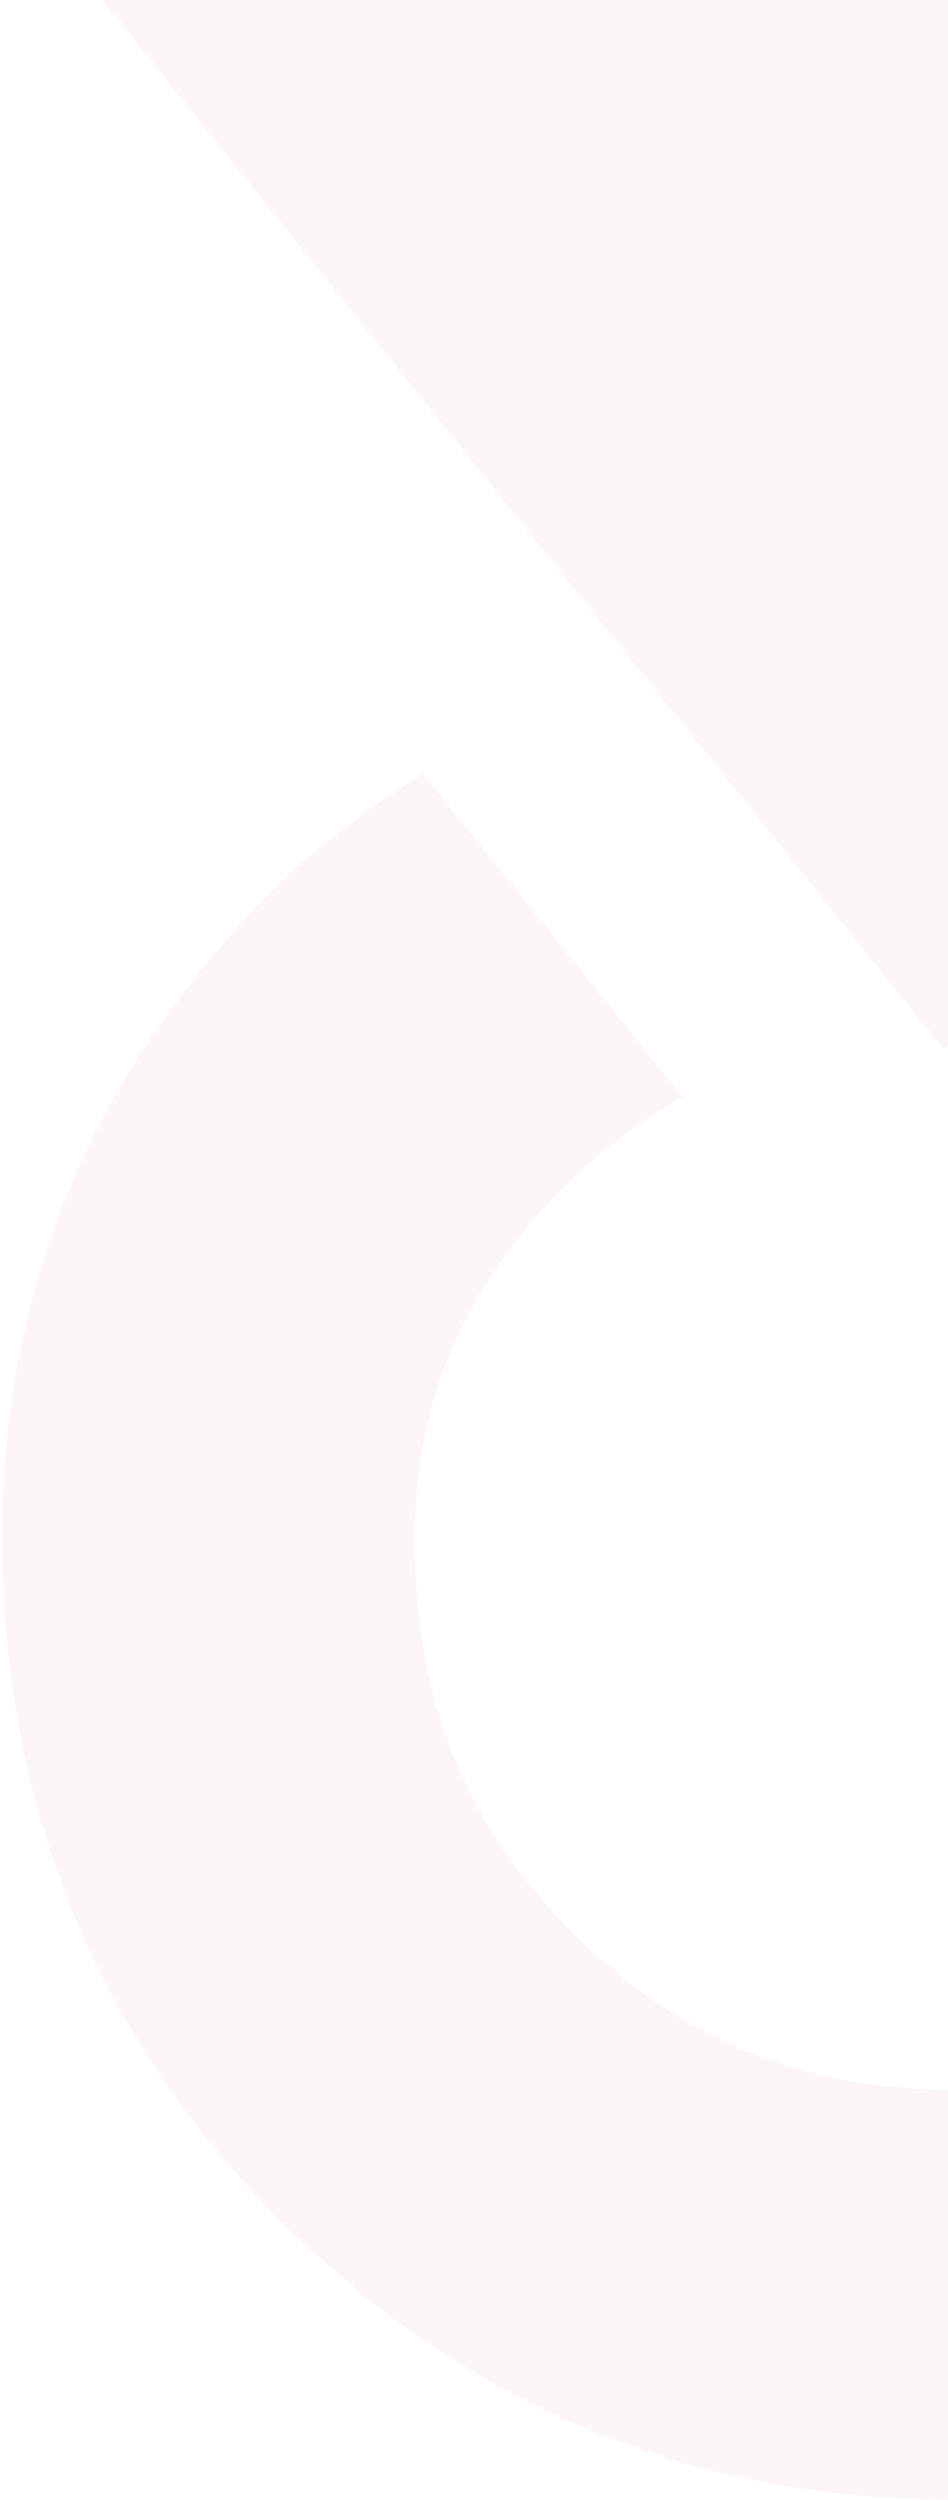 <?xml version="1.0" encoding="UTF-8"?> <svg xmlns="http://www.w3.org/2000/svg" width="192" height="506" viewBox="0 0 192 506" fill="none"><g opacity="0.3"><path d="M361.848 0H20.836L191.182 212.454L361.848 0Z" fill="#F1DFDF"></path><path d="M298.046 155.679L245.091 221.712C253.385 226.178 261.68 231.92 268.379 238.619C289.433 259.673 299.322 282.96 299.322 311.99C299.322 344.528 289.433 369.729 268.06 391.421C247.006 412.794 223.08 423.002 192.775 423.002C162.47 423.002 137.589 412.794 115.897 391.102C94.204 369.41 83.996 344.209 83.996 311.99C83.996 283.279 93.885 259.992 115.577 238.938C121.957 232.558 129.933 226.816 138.227 222.031L85.591 156.636C75.064 163.335 65.494 170.353 56.881 178.647C19.558 215.332 0.418 259.992 0.418 311.033C0.418 365.582 19.558 412.156 56.881 449.479C94.204 486.802 140.14 505.942 192.775 505.942C245.41 505.942 291.028 486.802 327.394 449.479C364.079 412.156 382.581 365.582 382.581 311.033C382.581 259.992 364.079 215.651 327.394 178.966C318.781 170.353 308.892 163.016 298.046 156.317V155.679Z" fill="#F1DFDF"></path></g></svg> 
